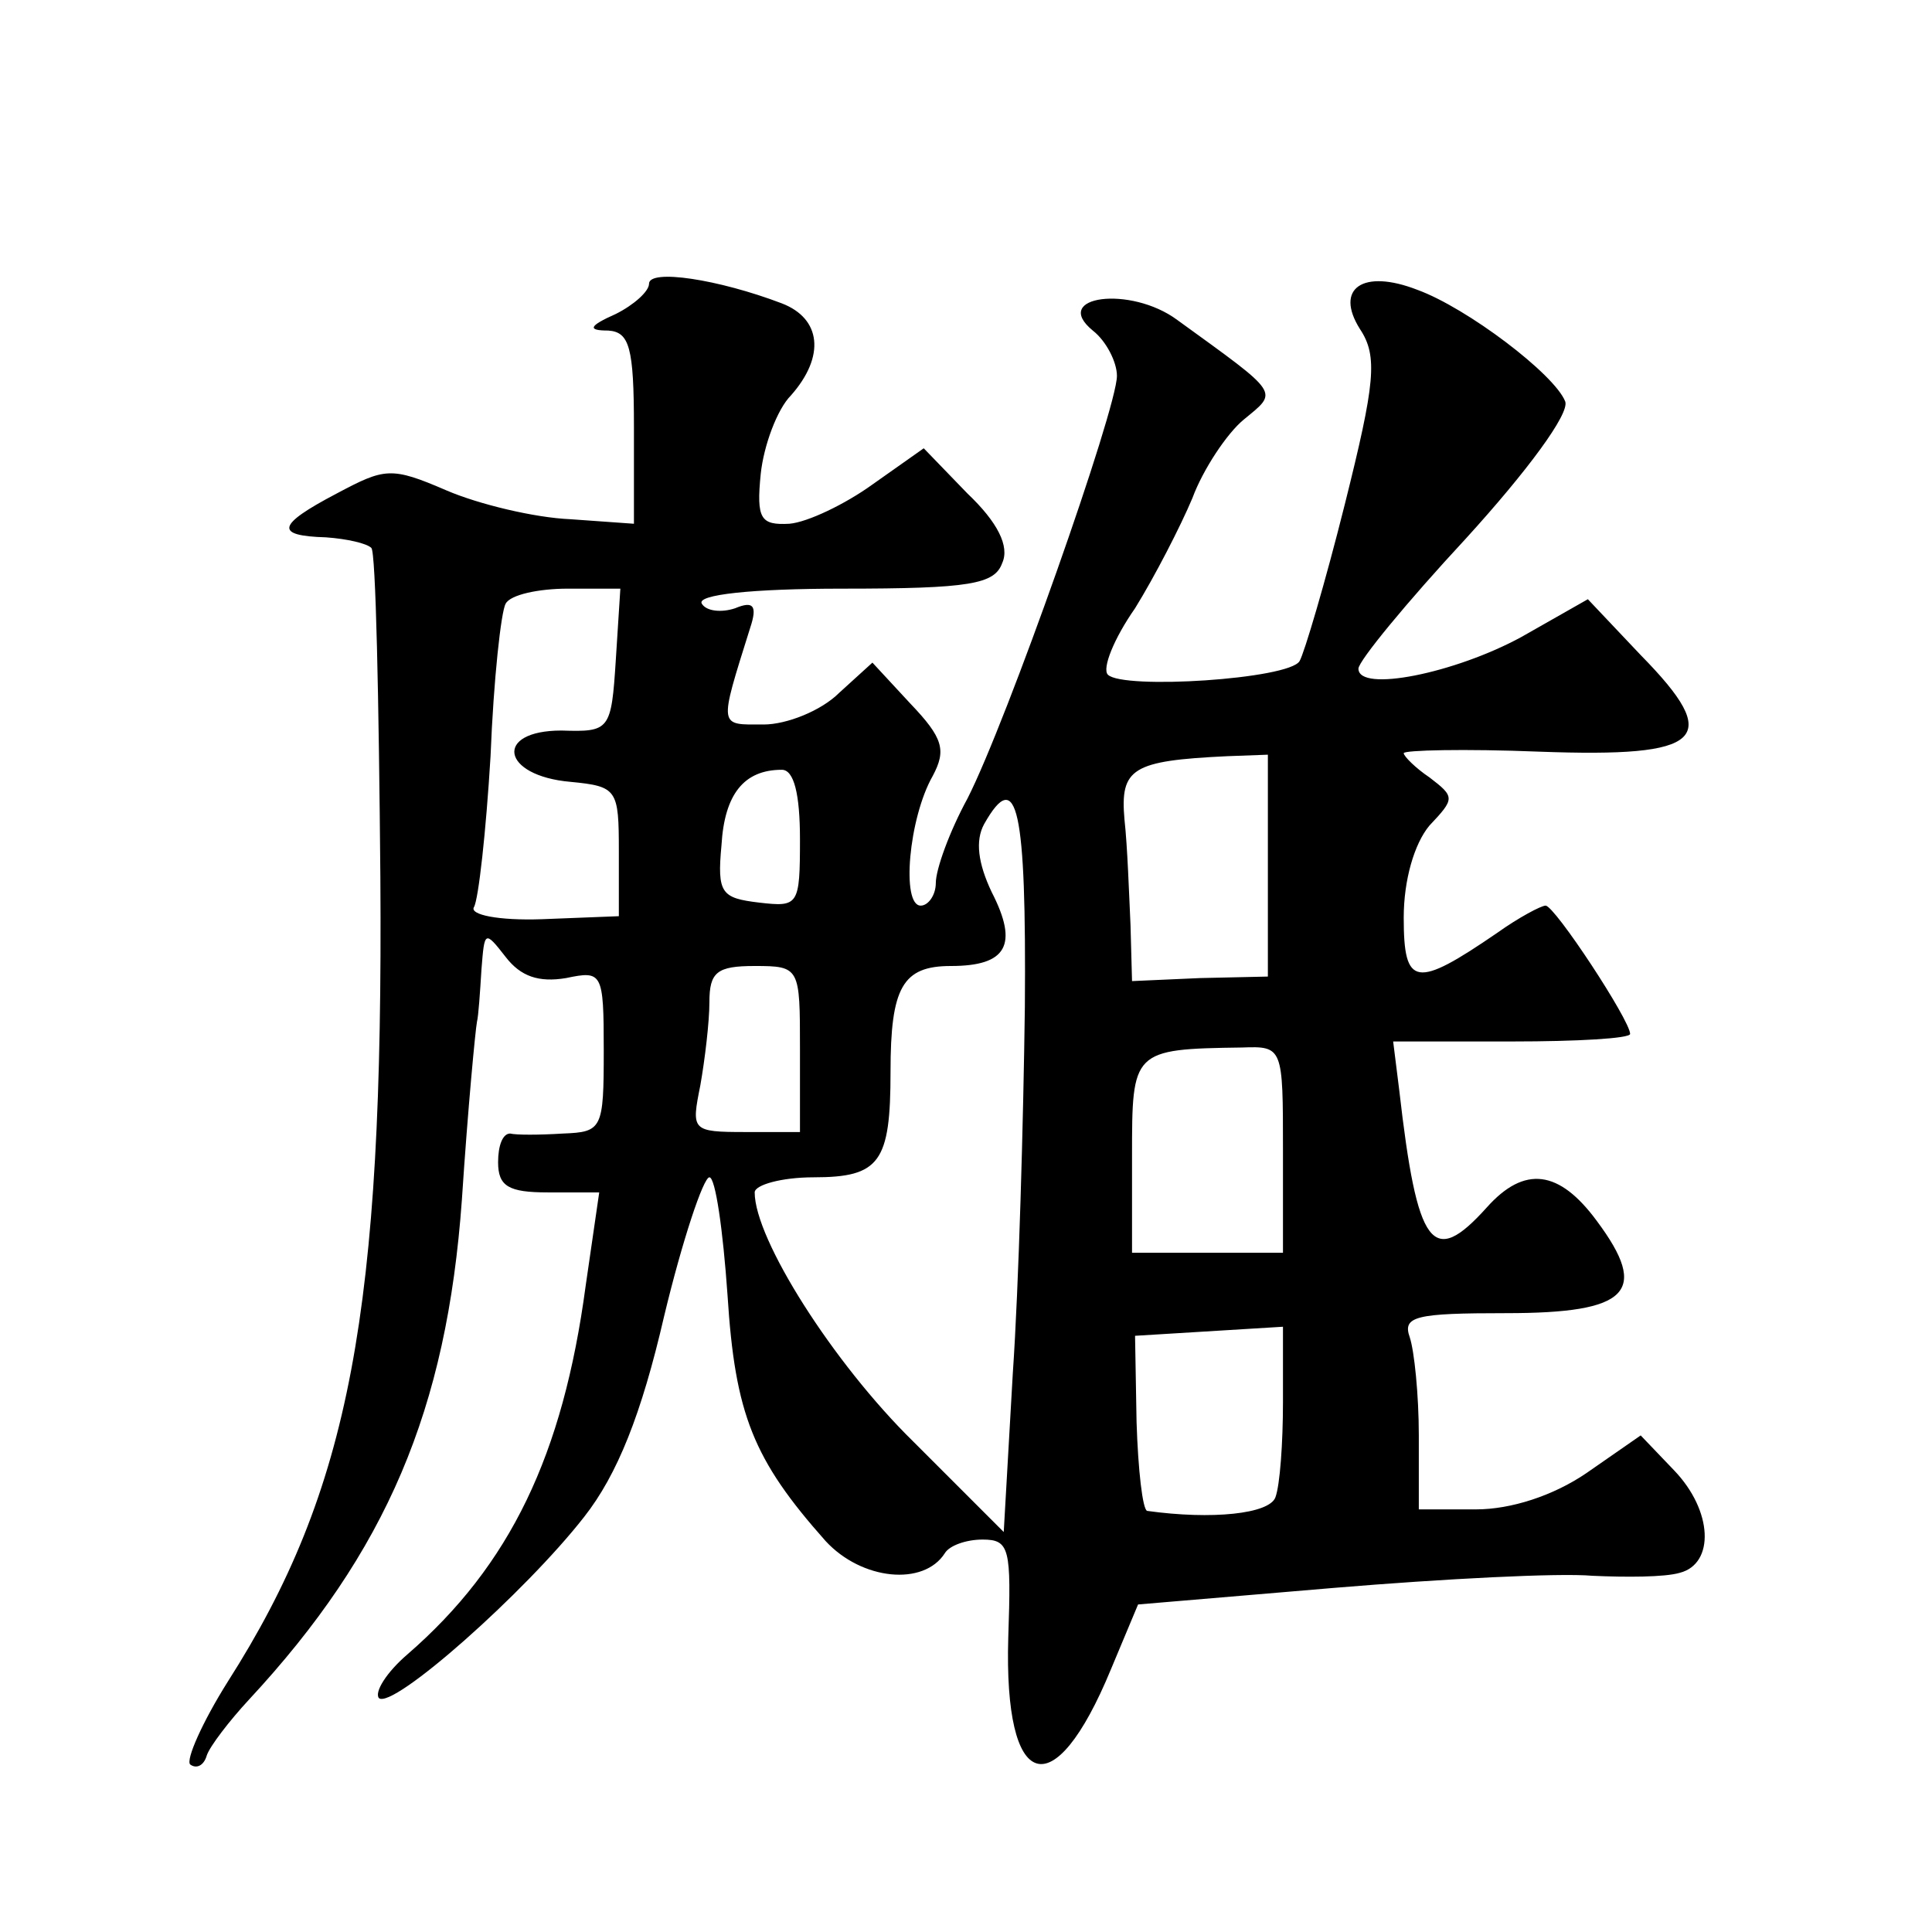 <?xml version="1.0" standalone="no"?>
<!DOCTYPE svg PUBLIC "-//W3C//DTD SVG 20010904//EN"
 "http://www.w3.org/TR/2001/REC-SVG-20010904/DTD/svg10.dtd">
<svg version="1.0" xmlns="http://www.w3.org/2000/svg"
 width="128pt" height="128pt" viewBox="0 0 128 128"
 preserveAspectRatio="xMidYMid meet">
<g transform="translate(0,128) scale(0.1,-0.1)"
fill="#0" stroke="none">
<path d="M430 1092 c0 -5 -10 -14 -22 -20 -18 -8 -19 -11 -5 -11 14 -1 17 -11 17
-64 l0 -64 -42 3 c-24 1 -61 10 -82 19 -37 16 -41 15 -73 -2 -40 -21 -41 -28 -7
-29 14 -1 27 -4 30 -7 3 -2 5 -101 6 -218 2 -288 -20 -406 -101 -533 -17 -27 -28
-52 -25 -55 4 -3 9 -1 11 6 2 6 15 23 28 37 91 98 131 192 141 331 4 61 9 113 10
118 1 4 2 19 3 35 2 25 2 26 16 8 10 -13 22 -17 40 -14 24 5 25 4 25 -48 0 -52
-1 -54 -27 -55 -16 -1 -31 -1 -35 0 -5 0 -8 -8 -8 -19 0 -16 7 -20 33 -20 l34 0
-9 -62 c-15 -112 -50 -185 -118 -244 -14 -12 -22 -25 -19 -29 9 -8 97 70 136 120
22 28 38 68 53 133 12 50 26 92 30 92 4 0 9 -35 12 -78 5 -79 17 -109 65 -163 24
-26 65 -30 79 -8 3 5 14 9 25 9 18 0 19 -6 17 -65 -3 -102 30 -113 68 -21 l18 43
130 11 c72 6 149 10 171 8 22 -1 48 -1 58 2 23 6 22 41 -4 68 l-22 23 -36 -25 c-22
-15 -50 -24 -73 -24 l-38 0 0 49 c0 27 -3 56 -6 65 -5 14 4 16 64 16 81 0 95 14
60 61 -25 34 -48 37 -73 9 -36 -40 -46 -27 -58 78 l-4 32 79 0 c43 0 78 2 78 5
0 9 -50 85 -56 85 -3 0 -18 -8 -32 -18 -54 -37 -62 -36 -62 10 0 25 7 49 17 61
17 18 17 19 0 32 -9 6 -17 14 -17 16 0 2 40 3 90 1 109 -4 122 8 67 64 l-35 37
-44 -25 c-44 -24 -108 -37 -108 -21 0 5 32 44 71 86 41 45 69 83 66 91 -7 18 -65
62 -98 74 -36 14 -55 1 -38 -26 12 -18 10 -36 -10 -116 -13 -52 -27 -99 -30 -104
-7 -12 -117 -19 -127 -9 -4 4 4 24 18 44 13 21 30 54 38 73 7 19 23 43 34 52 23
19 25 16 -44 66 -31 23 -84 16 -56 -7 9 -7 16 -21 16 -30 0 -22 -73 -229 -99 -280
-12 -22 -21 -47 -21 -56 0 -8 -5 -15 -10 -15 -13 0 -8 58 8 86 9 17 7 25 -15 48
l-25 27 -22 -20 c-12 -12 -35 -21 -50 -21 -30 0 -30 -3 -9 64 5 15 2 18 -10 13
-9 -3 -19 -2 -22 3 -4 6 33 10 93 10 85 0 101 3 106 17 5 11 -3 27 -23 46 l-29
30 -34 -24 c-18 -13 -43 -25 -55 -26 -19 -1 -22 3 -19 33 2 19 11 43 20 52 23 26
20 51 -6 61 -42 16 -88 23 -88 13z m-22 -249 c-3 -47 -4 -48 -36 -47 -45 0 -40
-30 6 -34 31 -3 32 -5 32 -46 l0 -43 -51 -2 c-29 -1 -48 3 -45 8 3 5 8 50 11 100
2 51 7 96 10 101 3 6 22 10 41 10 l35 0 -3 -47z m432 -136 l0 -74 -45 -1 -45 -2
-1 37 c-1 21 -2 52 -4 70 -3 34 5 39 68 42 l27 1 0 -73z m-310 17 c0 -44 -1 -45
-27 -42 -25 3 -28 6 -25 38 2 34 15 50 40 50 8 0 12 -16 12 -46z m149 -111 c-1
-76 -4 -185 -8 -243 l-6 -105 -60 60 c-53 52 -105 134 -105 165 0 5 18 10 39 10
44 0 51 10 51 70 0 56 8 70 40 70 37 0 45 14 27 49 -9 19 -11 34 -5 45 22 39 28
10 27 -121z m-149 -28 l0 -55 -36 0 c-36 0 -36 1 -30 31 3 17 6 42 6 55 0 20 5
24 30 24 30 0 30 -1 30 -55z m320 -67 l0 -68 -50 0 -50 0 0 64 c0 70 0 71 73 72
27 1 27 0 27 -68z m0 -167 c0 -27 -2 -55 -5 -63 -4 -11 -42 -15 -85 -9 -3 1 -6
27 -7 59 l-1 57 49 3 49 3 0 -50z"/>
</g>
</svg>

